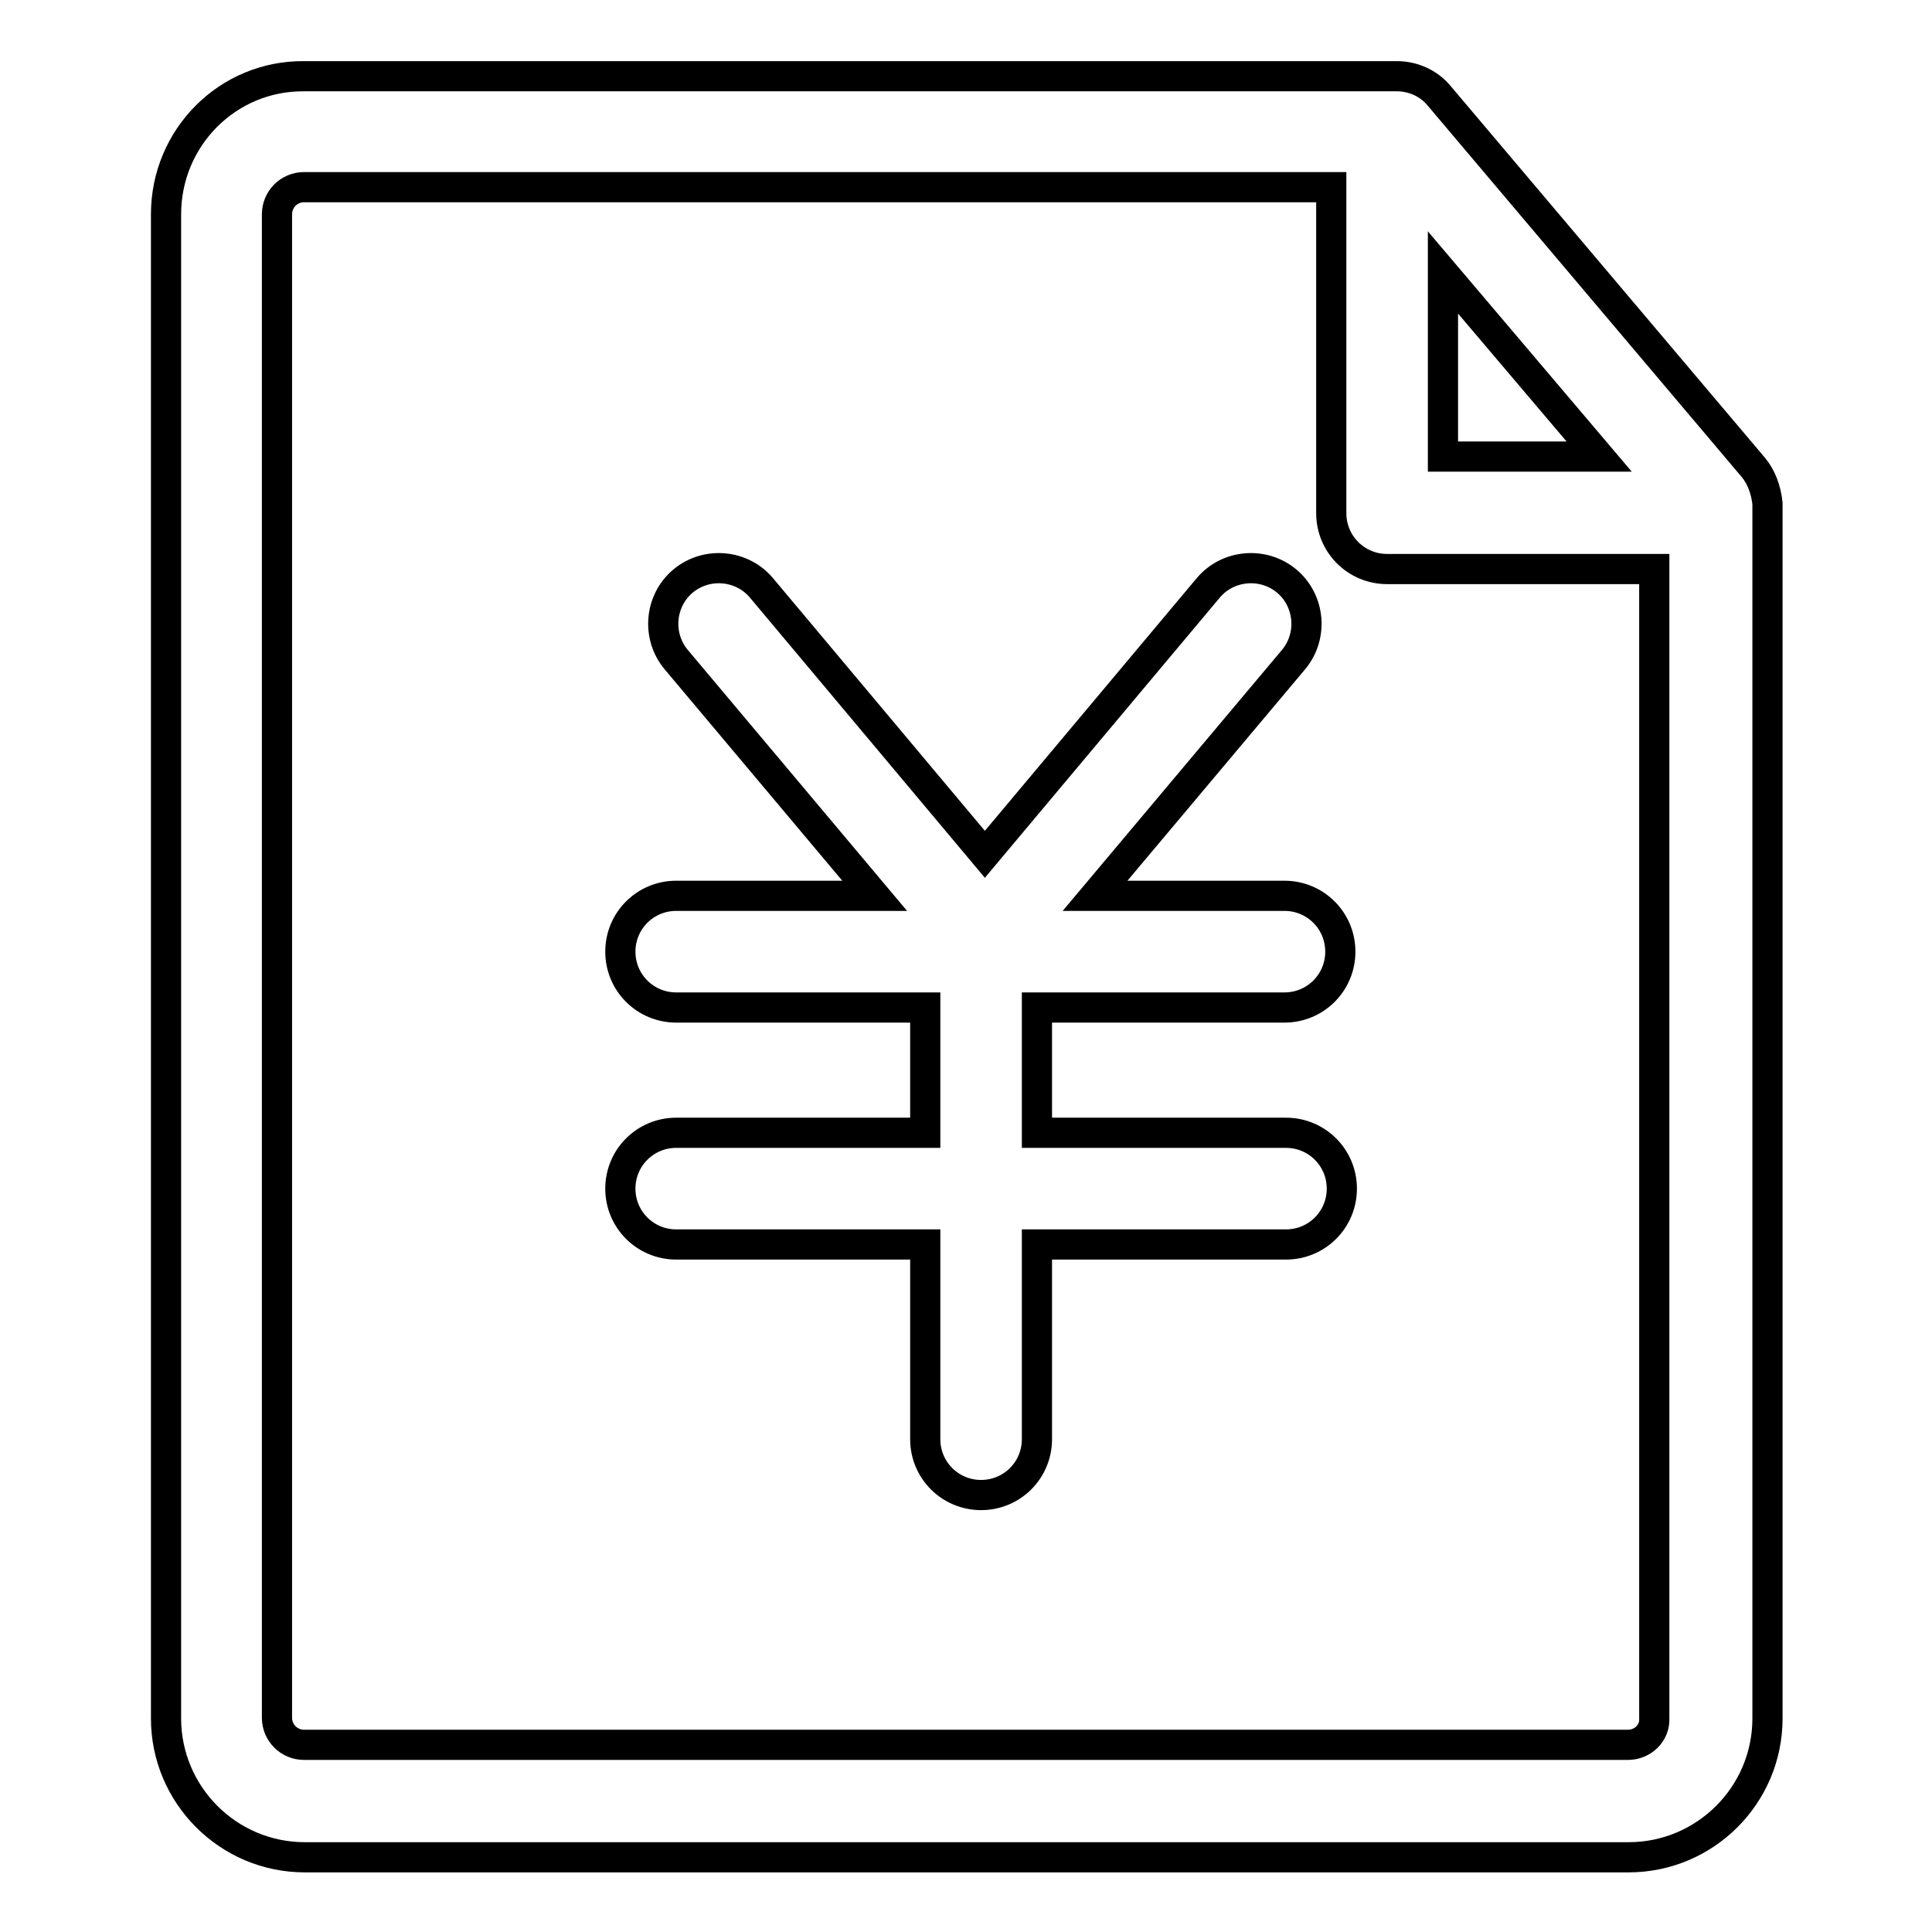 <?xml version="1.0" encoding="utf-8"?>
<!-- Svg Vector Icons : http://www.onlinewebfonts.com/icon -->
<!DOCTYPE svg PUBLIC "-//W3C//DTD SVG 1.1//EN" "http://www.w3.org/Graphics/SVG/1.1/DTD/svg11.dtd">
<svg version="1.1" xmlns="http://www.w3.org/2000/svg" xmlns:xlink="http://www.w3.org/1999/xlink" x="0px" y="0px" viewBox="0 0 256 256" enable-background="new 0 0 256 256" xml:space="preserve">
<g> <path stroke-width="4" fill-opacity="0" stroke="#000000"  d="M232.3,61.9l-41.6-49.2c-1.4-1.7-3.5-2.6-5.6-2.6H40.3C30.2,10,22,18.2,22,28.4v199.3 c0,10.1,8.2,18.4,18.4,18.4h175.4c10.1,0,18.4-8.2,18.4-18.4v-161C234,64.9,233.4,63.2,232.3,61.9L232.3,61.9z M191.2,36.1 l20.7,24.4h-20.7V36.1z M215.7,231.2H40.3c-2,0-3.6-1.6-3.6-3.6V28.4c0-2,1.6-3.6,3.6-3.6h136.1V68c0,4.1,3.3,7.4,7.4,7.4h35.4 v152.3C219.3,229.6,217.7,231.2,215.7,231.2z"/> <path stroke-width="4" fill-opacity="0" stroke="#000000"  d="M170.2,133.5L170.2,133.5c4.1,0,7.4-3.3,7.4-7.4c0-4.1-3.3-7.4-7.4-7.4l-25.1,0l26.3-31.3 c2.6-3.1,2.2-7.8-0.9-10.4c-3.1-2.6-7.8-2.2-10.4,0.9l-29.6,35.3l-29.6-35.3c-2.6-3.1-7.3-3.5-10.4-0.9c-3.1,2.6-3.5,7.3-0.9,10.4 l26.3,31.3l-26.3,0h0c-4.1,0-7.4,3.3-7.4,7.4c0,4.1,3.3,7.4,7.4,7.4l33,0l0,16.6l-33,0h0c-4.1,0-7.4,3.3-7.4,7.4 c0,4.1,3.3,7.4,7.4,7.4l33,0l0,25.8c0,4.1,3.3,7.4,7.4,7.4h0c4.1,0,7.4-3.3,7.4-7.4l0-25.8l33,0h0c4.1,0,7.4-3.3,7.4-7.4 s-3.3-7.4-7.4-7.4l-33,0l0-16.6L170.2,133.5z"/></g>
</svg>